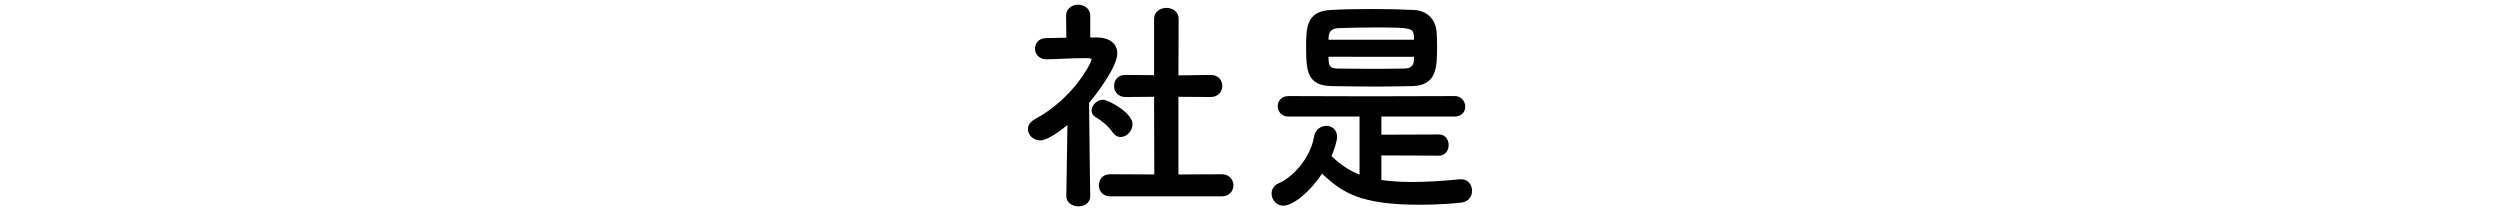 <?xml version="1.0" encoding="utf-8"?>
<!-- Generator: Adobe Illustrator 26.5.3, SVG Export Plug-In . SVG Version: 6.00 Build 0)  -->
<svg version="1.1" id="レイヤー_1" xmlns="http://www.w3.org/2000/svg" xmlns:xlink="http://www.w3.org/1999/xlink" x="0px"
	 y="0px" width="308px" height="26px" viewBox="0 0 308 26" style="enable-background:new 0 0 308 26;" xml:space="preserve">
<g>
	<path d="M137.65,6.588c0-1.21-0.937-1.949-2.508-1.976h-0.824V1.94c0-0.893-0.755-1.36-1.5-1.36c-0.731,0-1.472,0.467-1.472,1.361
		l0.027,2.703c-0.393,0.012-0.786,0.018-1.18,0.024c-0.442,0.007-0.884,0.014-1.323,0.028c-0.893,0-1.36,0.656-1.36,1.304
		c0,0.632,0.487,1.304,1.388,1.304h0.029c0.789-0.013,1.467-0.043,2.122-0.072c0.793-0.035,1.542-0.068,2.413-0.068h0.504
		c0.155,0,0.516,0.02,0.517,0.199c-0.071,0.384-2.168,4.722-6.977,7.313c-0.557,0.306-0.864,0.745-0.864,1.236
		c0,0.752,0.7,1.387,1.528,1.387c0.837,0,2.419-1.132,3.34-1.897l-0.137,8.742v0.028c0,0.819,0.755,1.248,1.5,1.248
		c0.695,0,1.444-0.391,1.444-1.248v-0.03c-0.001-0.072-0.112-7.176-0.14-11.47C135.393,11.225,137.65,8.131,137.65,6.588z"/>
	<path d="M150.513,21.468l-5.332,0.028v-9.57l3.96,0.027c0.948,0,1.444-0.684,1.444-1.36c0-0.655-0.443-1.36-1.416-1.36
		l-3.988,0.054l0.028-6.927c0-0.953-0.778-1.387-1.5-1.387c-0.736,0-1.528,0.434-1.528,1.387v6.899l-3.54-0.027h-0.028
		c-0.935,0-1.36,0.705-1.36,1.36c0,0.676,0.477,1.36,1.389,1.36l3.54-0.027l0.027,9.57l-5.444-0.028
		c-0.954,0-1.388,0.706-1.388,1.361c0,0.676,0.477,1.36,1.388,1.36h13.748c0.992,0,1.444-0.705,1.444-1.36
		C151.958,22.152,151.462,21.468,150.513,21.468z"/>
	<path d="M137.104,16.333c0.248,0.358,0.577,0.547,0.95,0.547c0.771,0,1.472-0.755,1.472-1.583c0-1.428-3.029-3.012-3.628-3.012
		c-0.728,0-1.417,0.661-1.417,1.36c0,0.318,0.192,0.62,0.5,0.788C135.61,14.783,136.498,15.467,137.104,16.333z"/>
	<path d="M180.026,22.084l-0.149,0c-2.258,0.226-4.205,0.335-5.954,0.335c-1.291,0-2.581-0.083-3.736-0.239v-3.032l7.097,0.028
		c0.782,0,1.191-0.656,1.191-1.304c0-0.628-0.373-1.304-1.191-1.304l-7.097,0.027V14.36h9.028c0.896,0,1.304-0.633,1.304-1.22
		c0-0.632-0.457-1.304-1.304-1.304l-10.472,0.028l-9.997-0.028c-0.875,0-1.332,0.628-1.332,1.249c0,0.634,0.458,1.276,1.332,1.276
		h8.749v7.151c-1.261-0.491-2.39-1.241-3.449-2.289c0.203-0.474,0.681-1.719,0.681-2.358c0-0.939-0.669-1.36-1.332-1.36
		c-0.613,0-1.343,0.412-1.499,1.316c-0.438,2.625-2.578,4.999-4.393,5.776c-0.623,0.263-0.845,0.813-0.845,1.241
		c0,0.721,0.552,1.5,1.444,1.5c1.228,0,3.312-1.727,4.778-3.949c2.453,2.321,4.675,3.837,12.022,3.837
		c2.279,0,4.142-0.158,5.048-0.252c1.039-0.094,1.407-0.852,1.407-1.472C181.358,22.814,180.891,22.084,180.026,22.084z"/>
	<path d="M164.121,10.608c1.812,0.028,3.523,0.056,5.35,0.056c1.454,0,2.948-0.027,4.539-0.056c3.037-0.088,3.037-2.364,3.037-5
		c0-0.656-0.032-1.276-0.057-1.688c-0.126-1.584-1.241-2.643-2.839-2.696c-1.538-0.075-3.244-0.112-5.213-0.112
		c-1.964,0-3.568,0.037-4.903,0.112c-3.121,0.115-3.121,2.21-3.121,4.635C160.914,8.785,161.07,10.58,164.121,10.608z
		 M174.213,6.996c-0.003,0.081-0.008,0.157-0.014,0.229c-0.006,0.092-0.012,0.178-0.012,0.254c-0.033,0.874-0.822,0.968-1.162,0.968
		c-1.203,0.028-2.412,0.028-3.582,0.028c-1.627,0-3.163,0-4.509-0.028c-0.818,0-1.192-0.132-1.244-0.908
		c0-0.094-0.006-0.188-0.013-0.289c-0.006-0.08-0.011-0.165-0.014-0.256H174.213z M163.669,4.893l0.021-0.344
		c0.031-0.704,0.43-1.058,1.22-1.08c1.35-0.056,2.837-0.084,4.421-0.084c4.51,0,4.781,0.059,4.856,1.047
		c0,0.066,0.006,0.15,0.012,0.241c0.005,0.07,0.011,0.146,0.013,0.219H163.669z"/>
</g>
</svg>
